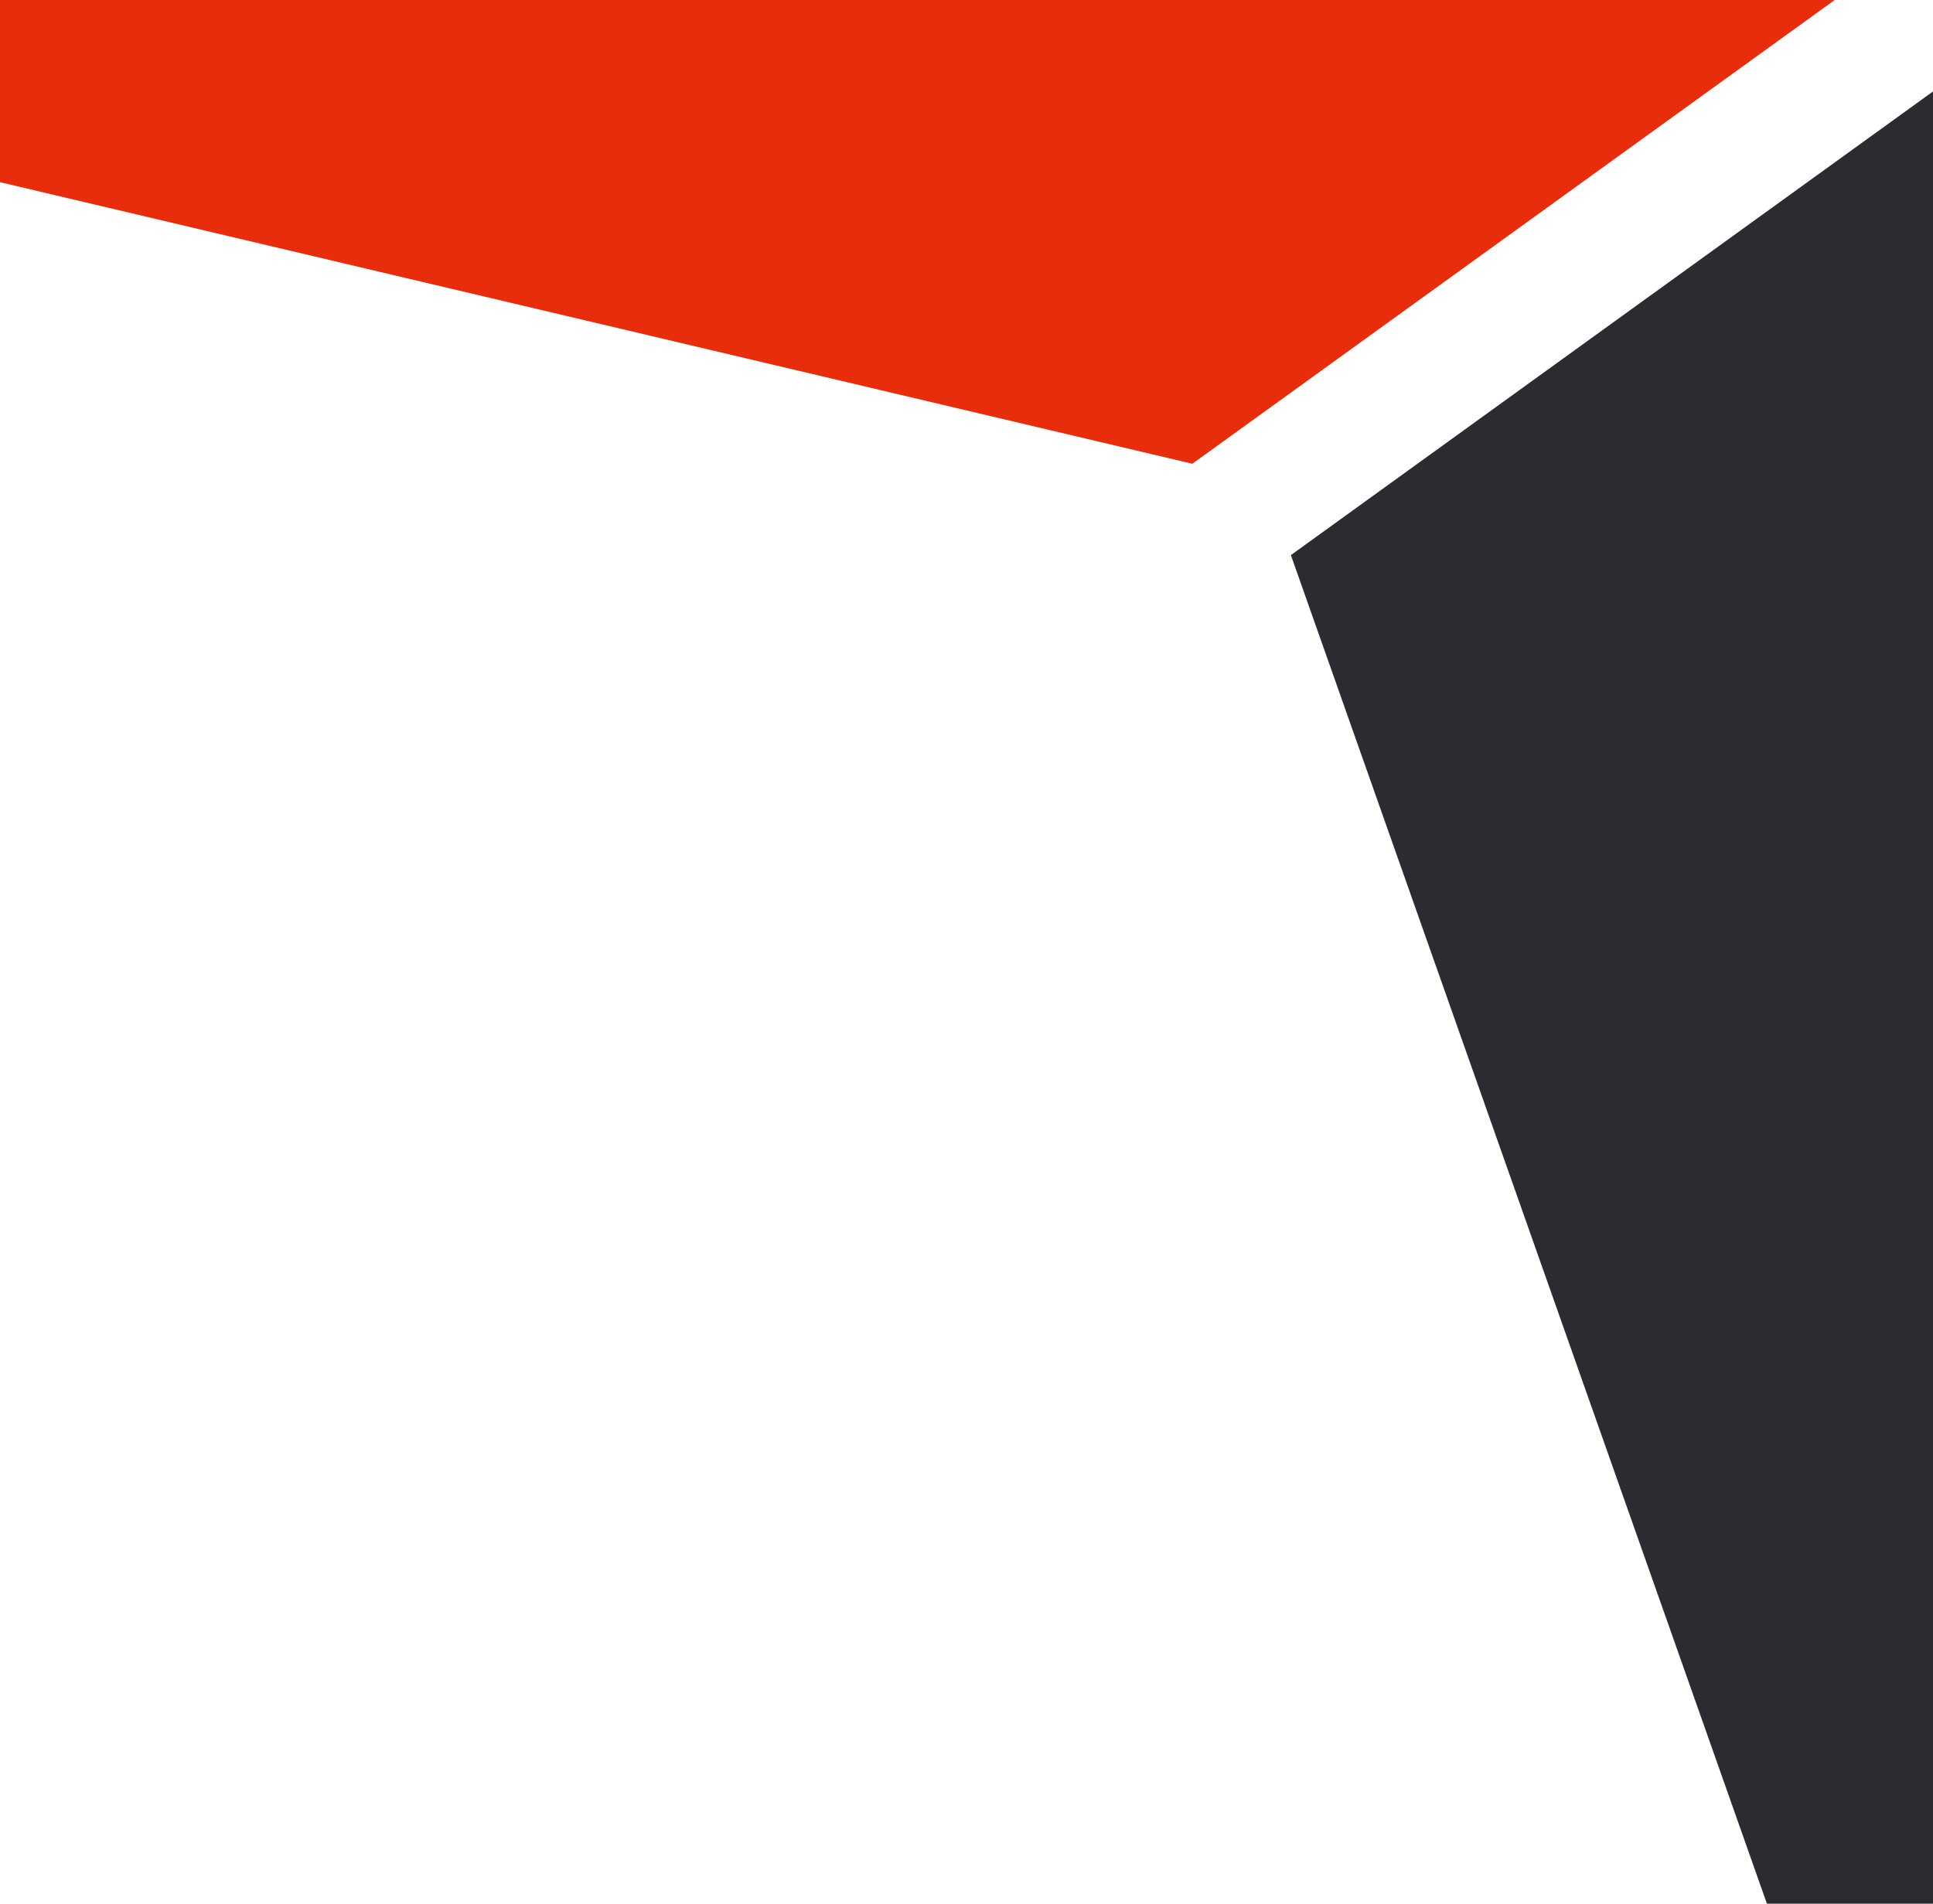 <svg xmlns="http://www.w3.org/2000/svg" viewBox="0 0 151.06 148.8"><defs><style>.cls-1{fill:#e72d0b;}.cls-2{fill:#2a2c32;}</style></defs><title>Grupo QMA 2</title><g id="Capa_2" data-name="Capa 2"><g id="Capa_1-2" data-name="Capa 1"><polygon class="cls-1" points="0 14.24 93.18 36.25 143.38 0 0 0 0 14.24"/><polygon class="cls-2" points="151.06 7.15 100.88 43.39 138.08 148.8 151.06 148.8 151.06 7.15"/></g></g></svg>
